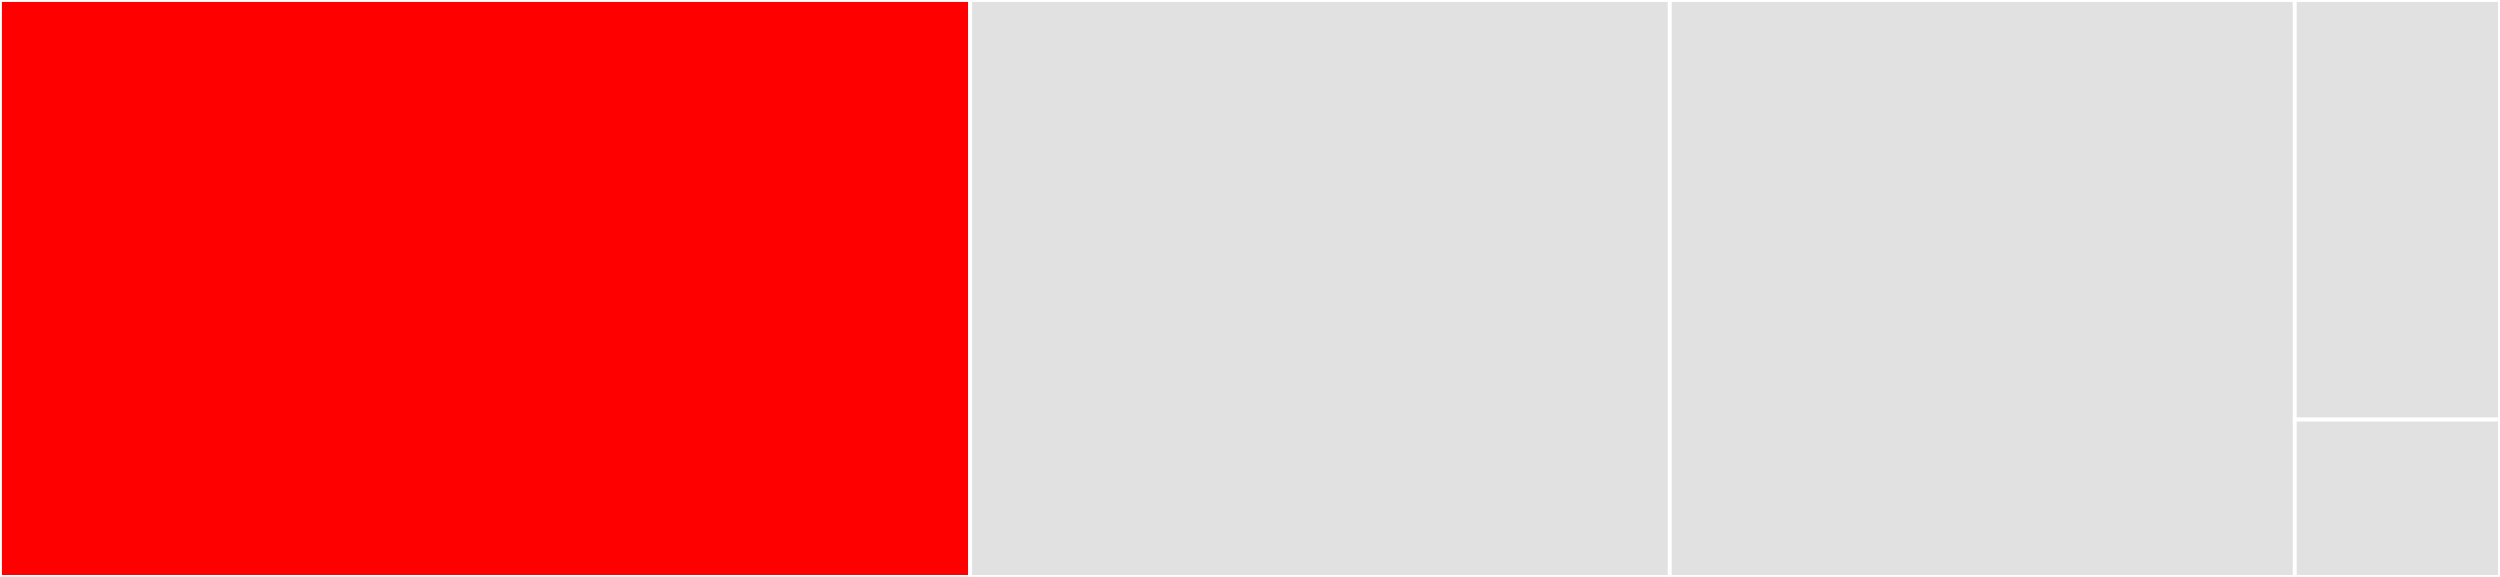 <svg baseProfile="full" width="650" height="150" viewBox="0 0 650 150" version="1.1"
xmlns="http://www.w3.org/2000/svg" xmlns:ev="http://www.w3.org/2001/xml-events"
xmlns:xlink="http://www.w3.org/1999/xlink">

<rect x="0" y="0" width="650" height="150" fill="#333333" stroke="none"/>

<style>rect.s{mask:url(#mask);}</style>
<defs>
  <pattern id="white" width="4" height="4" patternUnits="userSpaceOnUse" patternTransform="rotate(45)">
    <rect width="2" height="2" transform="translate(0,0)" fill="white"></rect>
  </pattern>
  <mask id="mask">
    <rect x="0" y="0" width="100%" height="100%" fill="url(#white)"></rect>
  </mask>
</defs>

<rect x="0" y="0" width="252.239" height="150.0" fill="red" stroke="white" stroke-width="1" class=" tooltipped" data-content="svc.go"><title>svc.go</title></rect>
<rect x="252.239" y="0" width="181.903" height="150.0" fill="#e1e1e1" stroke="white" stroke-width="1" class=" tooltipped" data-content="logger.go"><title>logger.go</title></rect>
<rect x="434.142" y="0" width="162.5" height="150.0" fill="#e1e1e1" stroke="white" stroke-width="1" class=" tooltipped" data-content="options.go"><title>options.go</title></rect>
<rect x="596.642" y="0" width="53.358" height="109.091" fill="#e1e1e1" stroke="white" stroke-width="1" class=" tooltipped" data-content="http.go"><title>http.go</title></rect>
<rect x="596.642" y="109.091" width="53.358" height="40.909" fill="#e1e1e1" stroke="white" stroke-width="1" class=" tooltipped" data-content="config.go"><title>config.go</title></rect>
</svg>